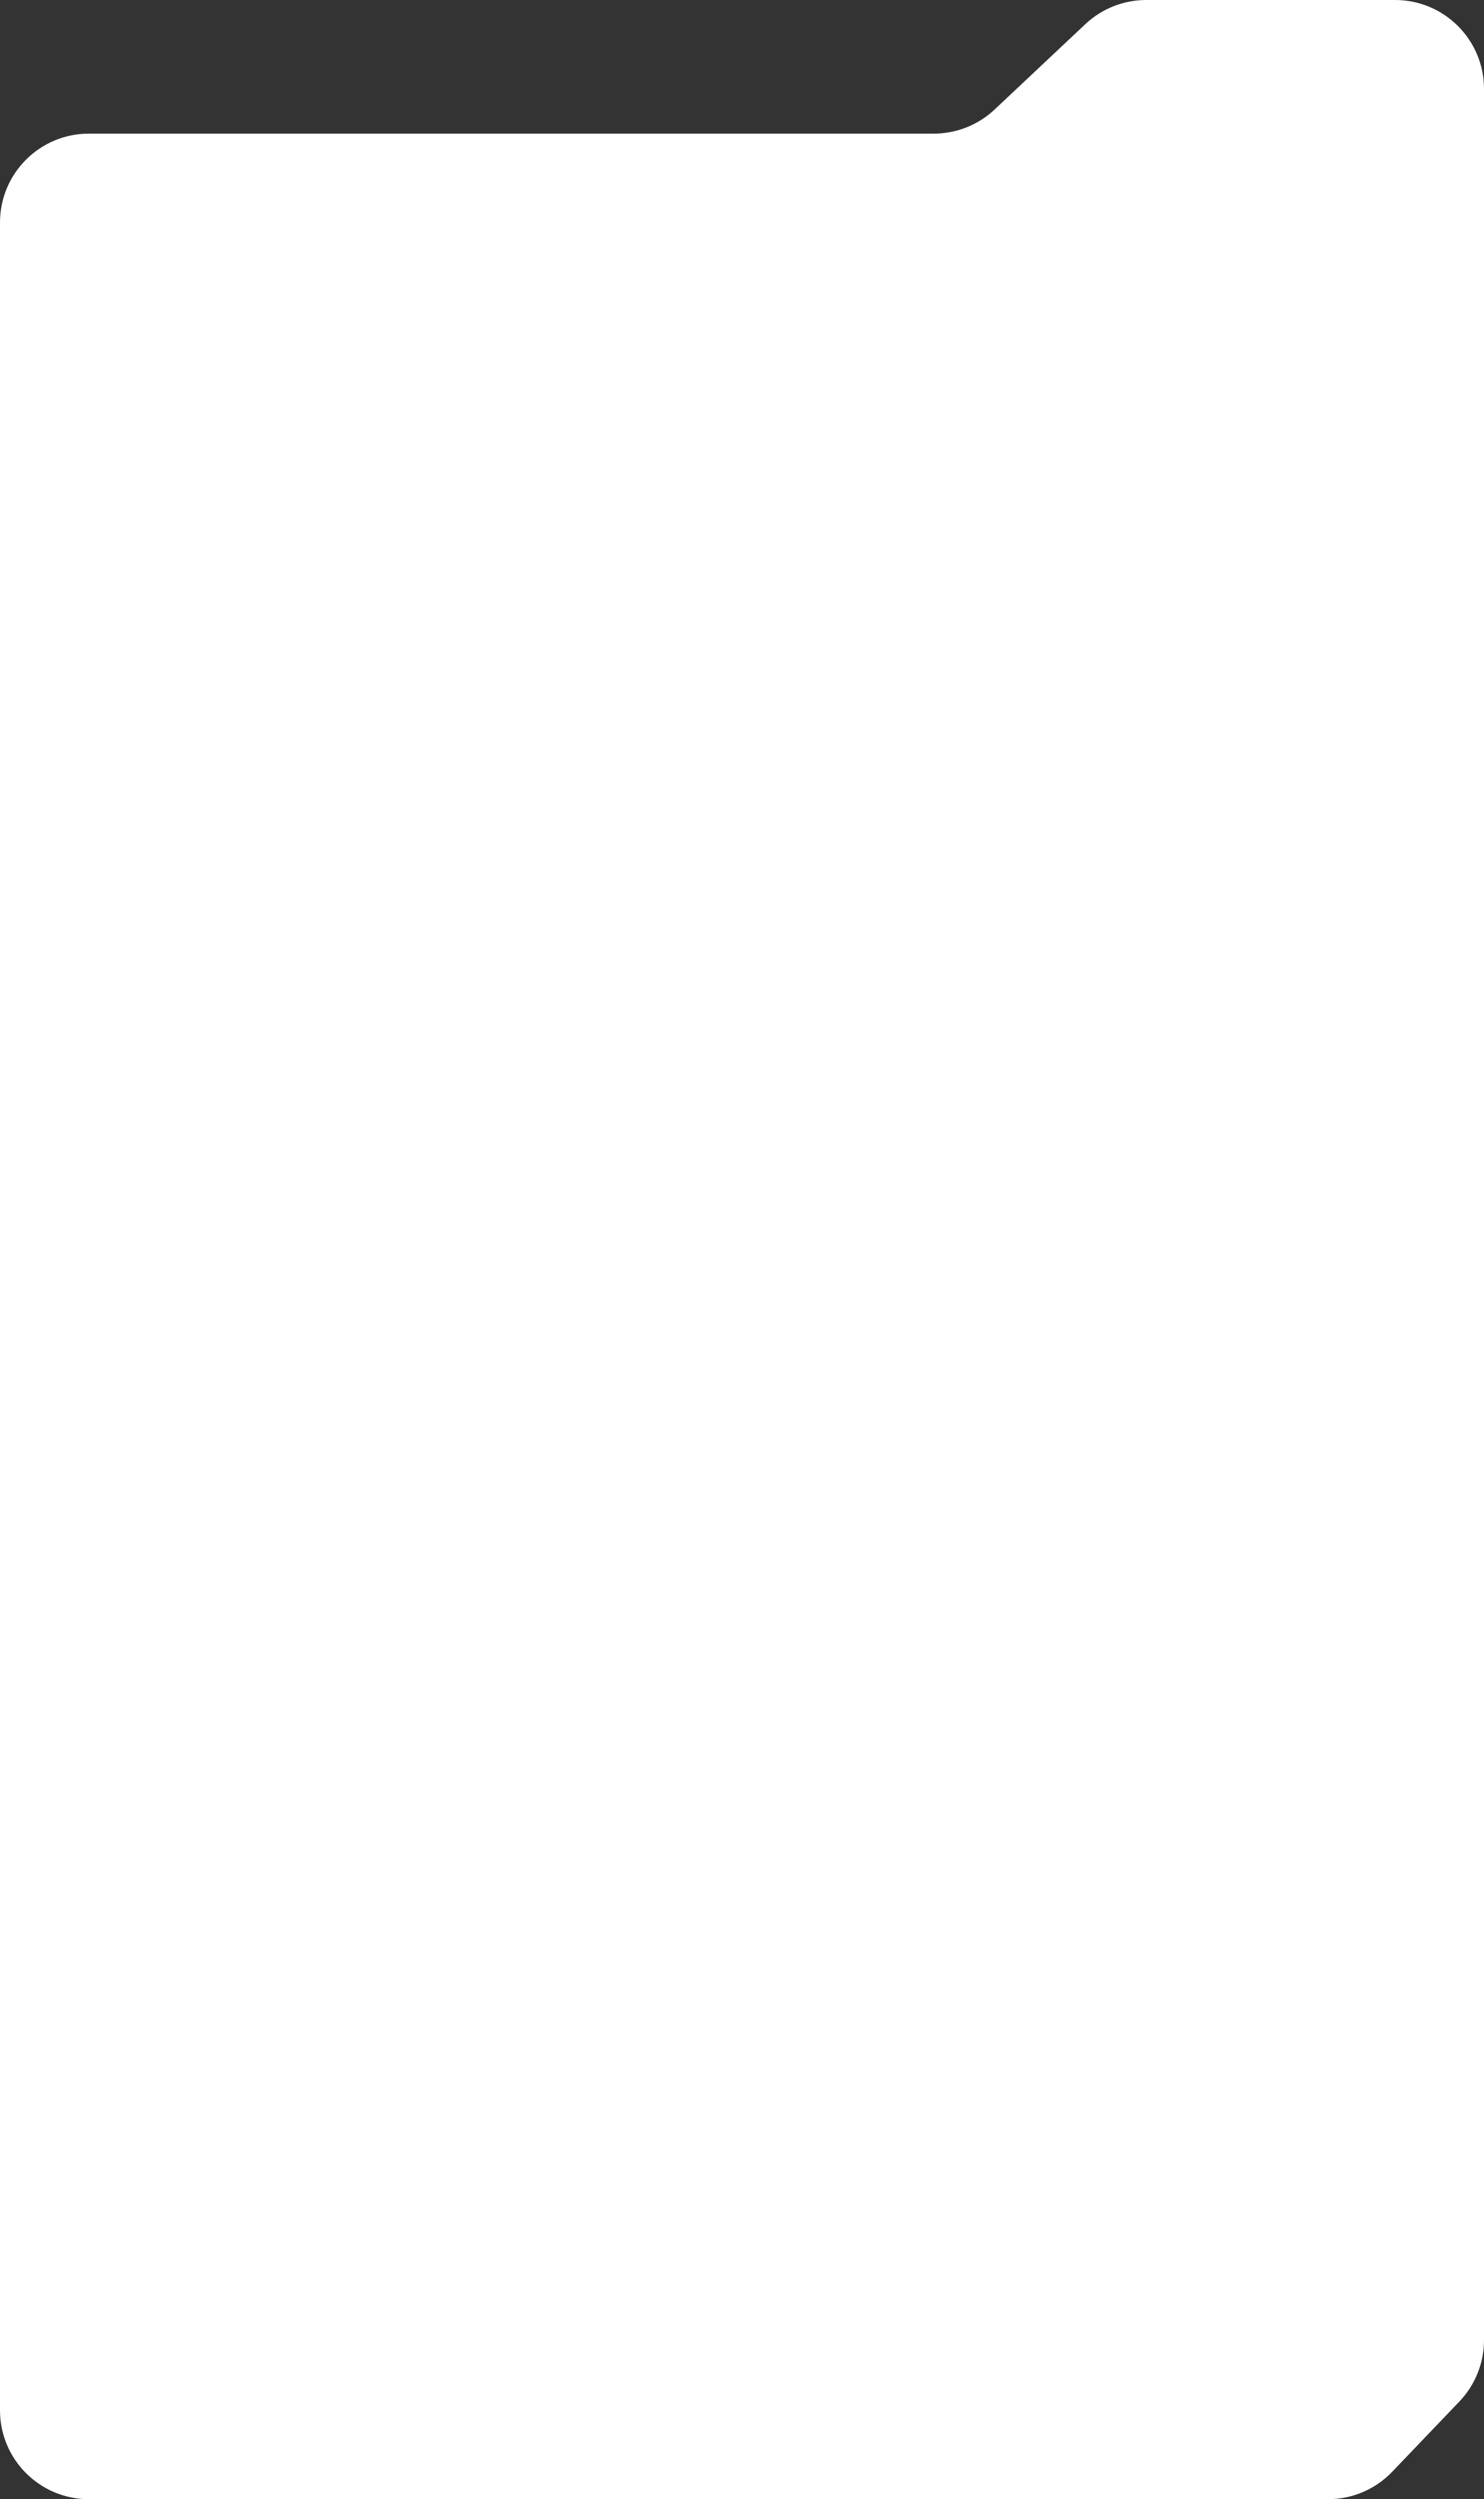 <?xml version="1.0" encoding="UTF-8"?> <svg xmlns="http://www.w3.org/2000/svg" width="300" height="505" viewBox="0 0 300 505" fill="none"><rect x="0" y="0" width="300" height="505" fill="#333333" stroke="none"/><path fill-rule="evenodd" clip-rule="evenodd" d="M300 17.968C300 8.044 291.956 0 282.032 0H231.721C227.147 0 222.745 1.745 219.412 4.878L201.075 22.122C197.743 25.255 193.341 27 188.767 27H17.968C8.044 27 0 35.044 0 44.968V487.032C0 496.956 8.044 505 17.968 505H268.463C273.365 505 278.055 502.997 281.444 499.455L295.014 485.274C298.214 481.93 300 477.48 300 472.851V41V27V17.968Z" fill="white"></path></svg> 